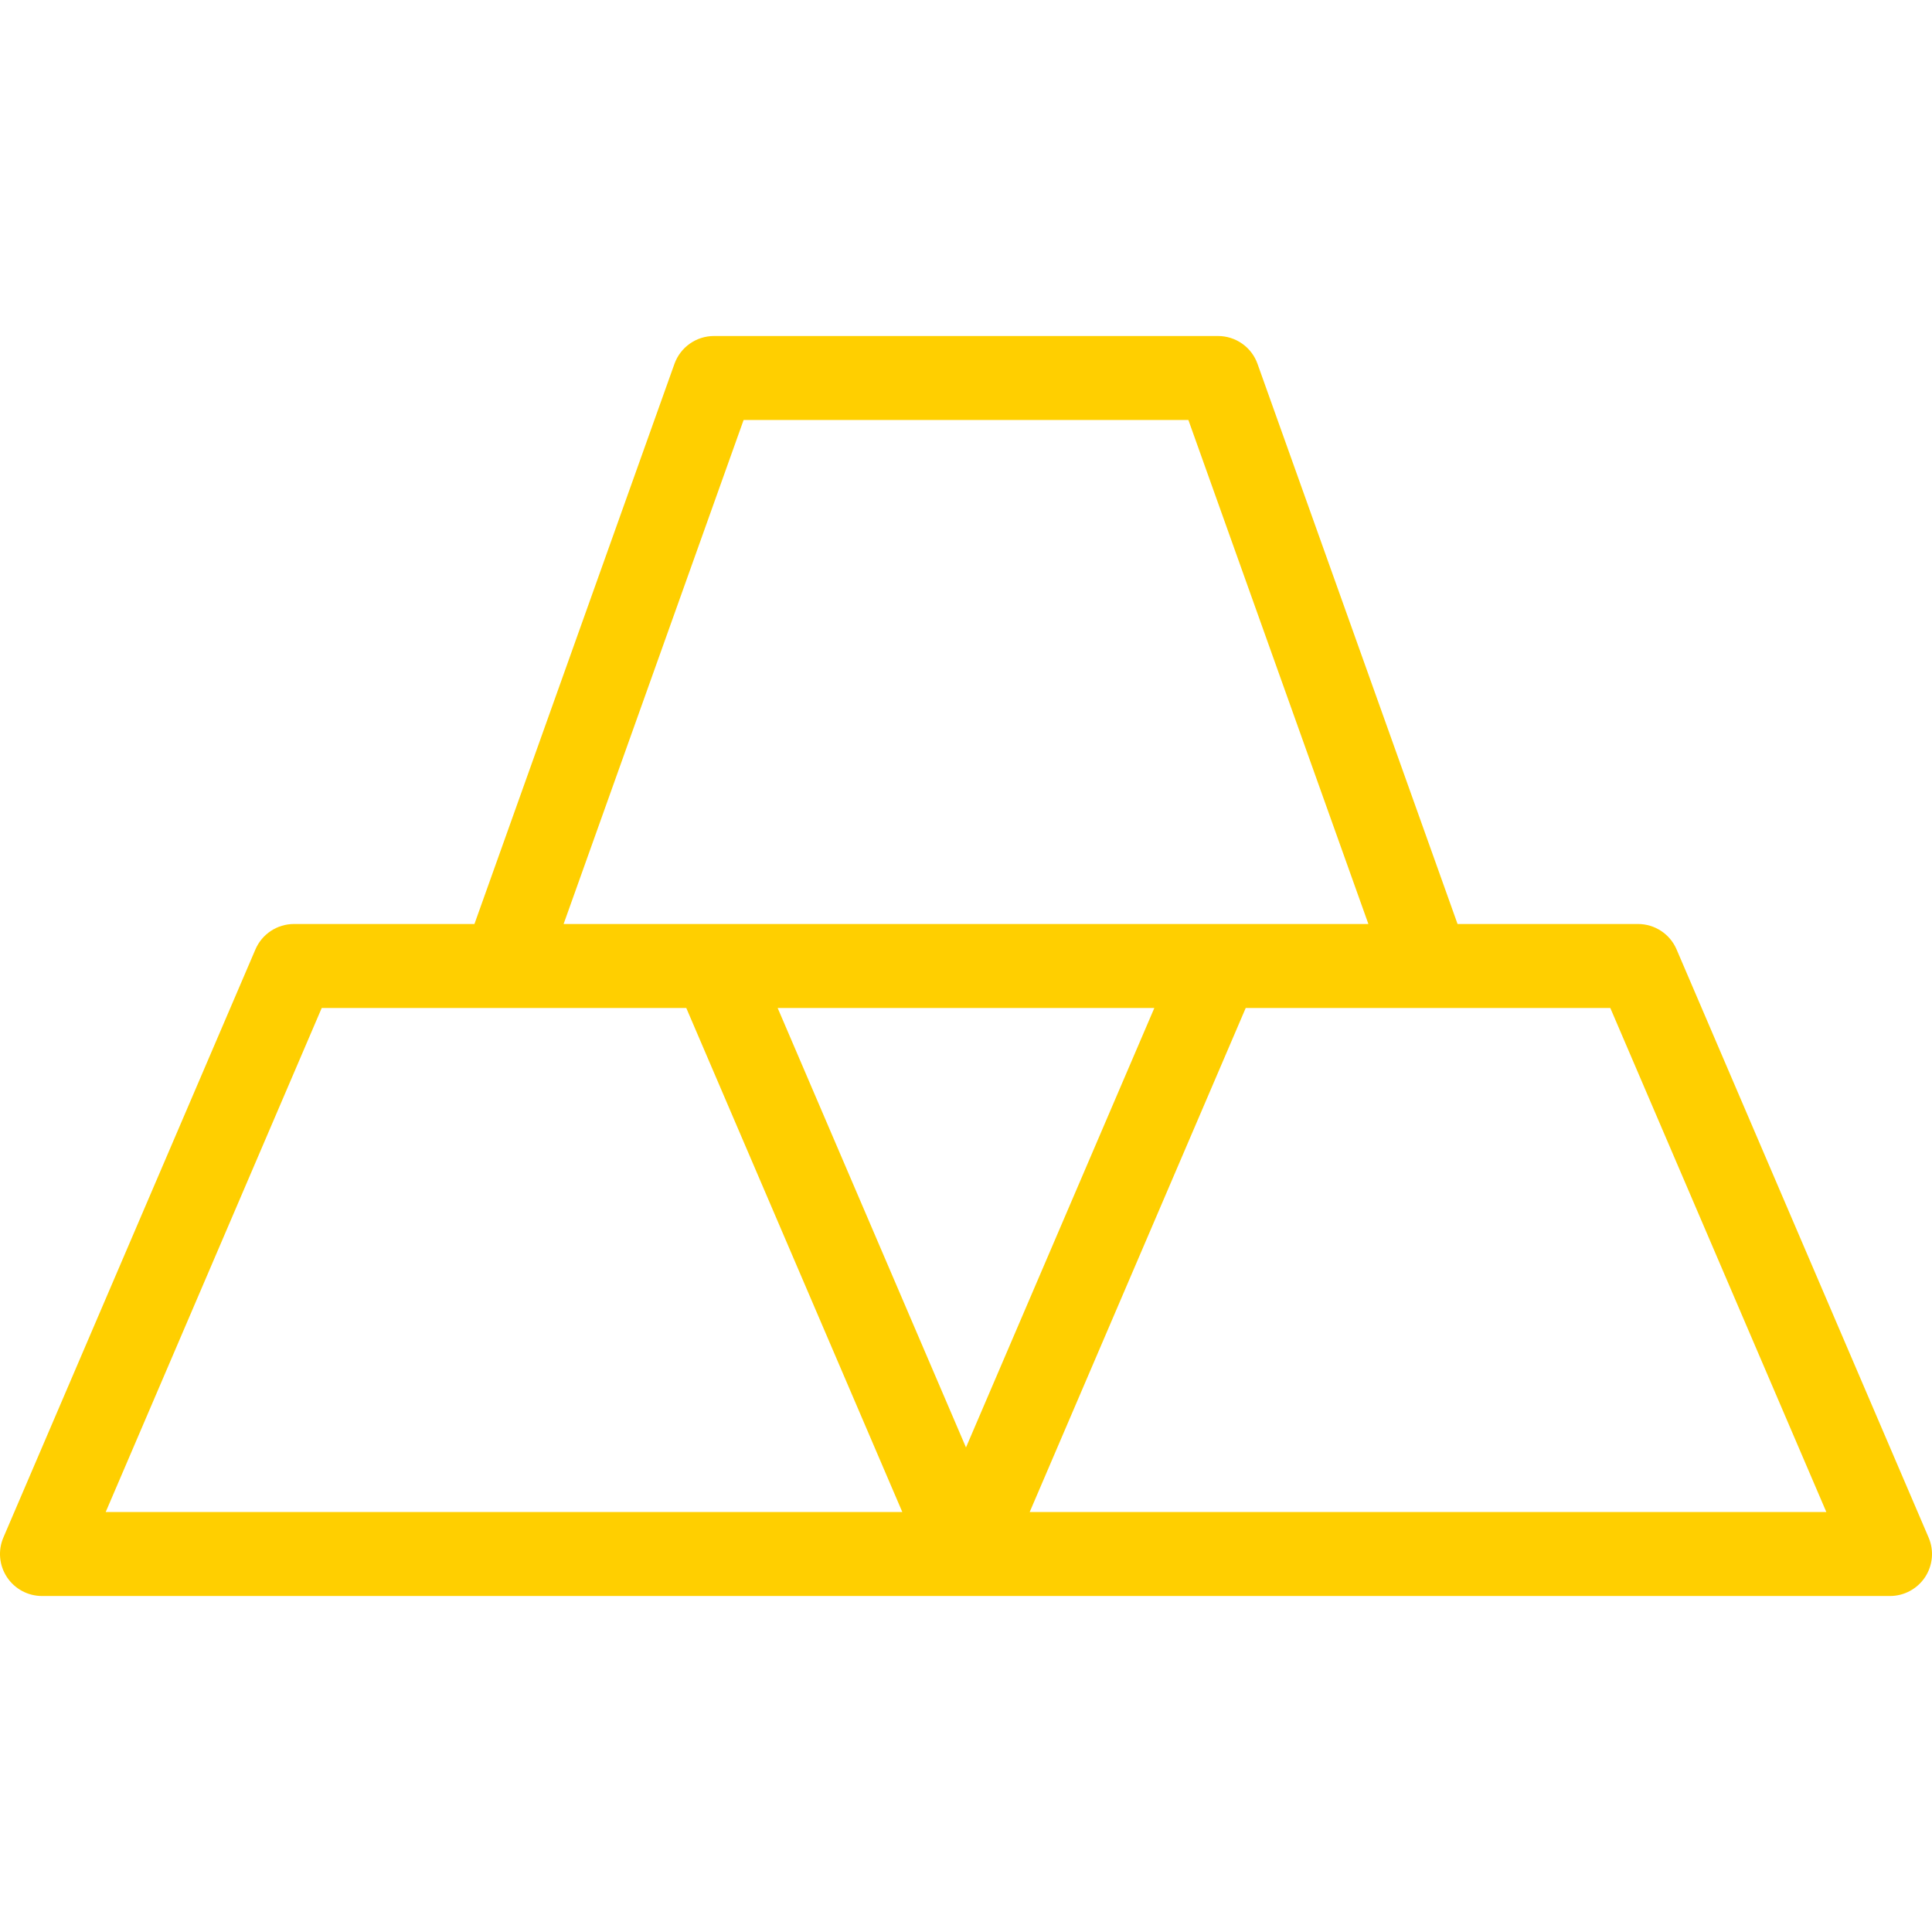 <?xml version="1.0"?>
<svg xmlns="http://www.w3.org/2000/svg" height="512px" viewBox="0 -64 368.003 368" width="512px" class=""><g><path d="m319.355 116.852c-1.258-2.945-4.152-4.852-7.355-4.852h-34.367l-38.102-106.688c-1.129-3.184-4.145-5.312-7.531-5.312h-96c-3.383 0-6.398 2.129-7.535 5.312l-38.094 106.688h-34.371c-3.199 0-6.094 1.906-7.352 4.852l-48 112c-1.062 2.469-.809 5.301.672 7.551 1.48 2.246 3.992 3.598 6.68 3.598h352c2.691 0 5.195-1.352 6.684-3.59 1.477-2.25 1.734-5.09.672-7.551zm-177.715-100.852h84.723l34.285 96h-153.293zm42.359 195.707-35.871-83.707h71.746zm-163.863 12.293 41.145-96h69.441l41.145 96zm176 0 41.145-96h69.449l41.145 96zm0 0" data-original="#000000" class="active-path" data-old_color="#F9F7F7" fill="#ffcf00"/></g> </svg>
